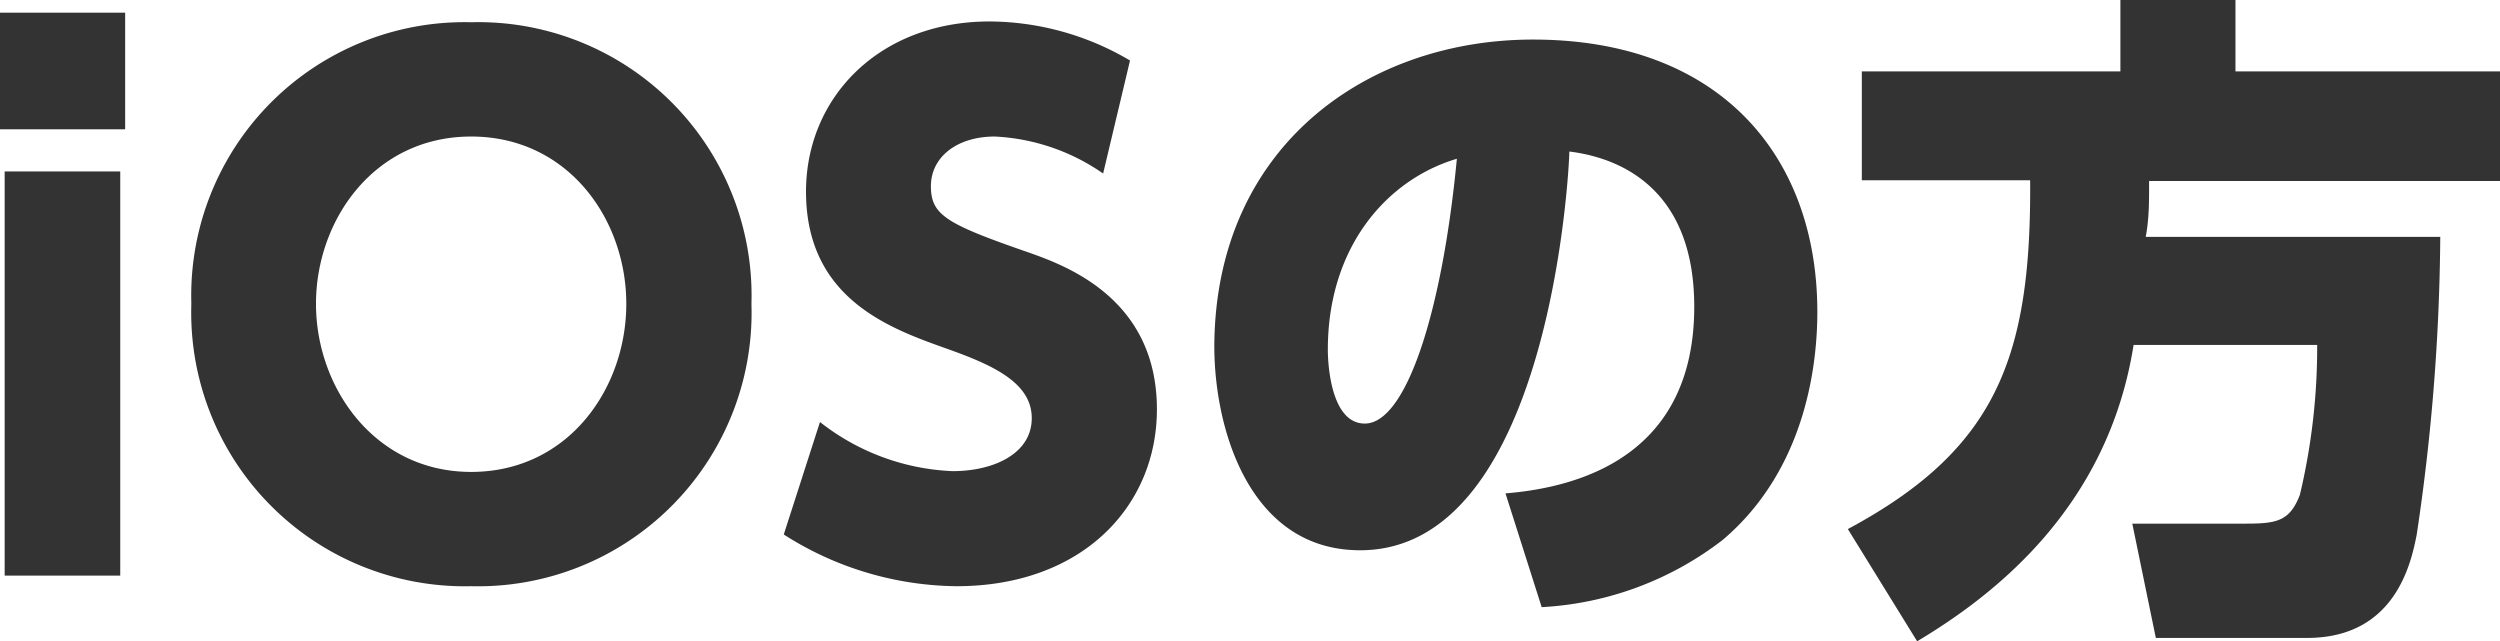 <svg xmlns="http://www.w3.org/2000/svg" viewBox="0 0 96.68 24.8"><defs><style>.cls-1{fill:#333;}</style></defs><title>txt_guideline_03</title><g id="レイヤー_2" data-name="レイヤー 2"><g id="layout"><path class="cls-1" d="M4.84,5H0V.49H4.84ZM4.65,22.26H.18V6.63H4.65Z"/><path class="cls-1" d="M18.22.86A10.57,10.57,0,0,1,29.06,11.75,10.58,10.58,0,0,1,18.22,22.67,10.58,10.58,0,0,1,7.4,11.75,10.57,10.57,0,0,1,18.22.86Zm0,17.39c3.75,0,6-3.22,6-6.5s-2.26-6.47-6-6.47-6,3.22-6,6.47S14.5,18.25,18.22,18.25Z"/><path class="cls-1" d="M42.66,6.71a8,8,0,0,0-4.19-1.43C37,5.28,36,6.08,36,7.2s.6,1.46,3.74,2.55c1.48.52,5,1.79,5,6.08,0,3.75-2.89,6.84-7.75,6.84a12.61,12.61,0,0,1-6.68-2l1.4-4.35a8.87,8.87,0,0,0,5.13,1.9c1.58,0,3.06-.67,3.06-2.05s-1.53-2.06-3.27-2.68c-2.19-.78-5.46-1.92-5.46-6.08,0-3.64,2.83-6.58,7.1-6.58a10.76,10.76,0,0,1,5.43,1.51Z"/><path class="cls-1" d="M58.22,19.08c3.22-.26,7.3-1.69,7.3-7.22,0-4.32-2.57-5.72-4.83-6,0,.52-.71,15.42-8.09,15.42-4.26,0-5.64-4.65-5.64-7.9C47,5.64,52.89,1.53,59.28,1.53c7.26,0,11,4.53,11,10.53,0,1.77-.33,6-3.66,8.82a12.56,12.56,0,0,1-7,2.6Zm-6.87-5.56c0,.6.13,2.86,1.43,2.86,1.61,0,3-4.37,3.56-10.24C53.64,6.94,51.35,9.54,51.35,13.52Z"/><path class="cls-1" d="M82.51,13.34c-1,6.34-5.46,9.72-8.37,11.46l-2.68-4.34c5.72-3.07,7.1-6.6,7.05-13.49H72V2.76H82V0h4.45V2.76H96.68V7H83.11c0,.88,0,1.45-.13,2.16H94.37a80.75,80.75,0,0,1-.91,11.51c-.21,1.07-.81,4-4.24,4H83.37l-.91-4.42h4.4c1.19,0,1.69-.1,2.08-1.11a24.69,24.69,0,0,0,.67-5.8Z"/></g></g></svg>